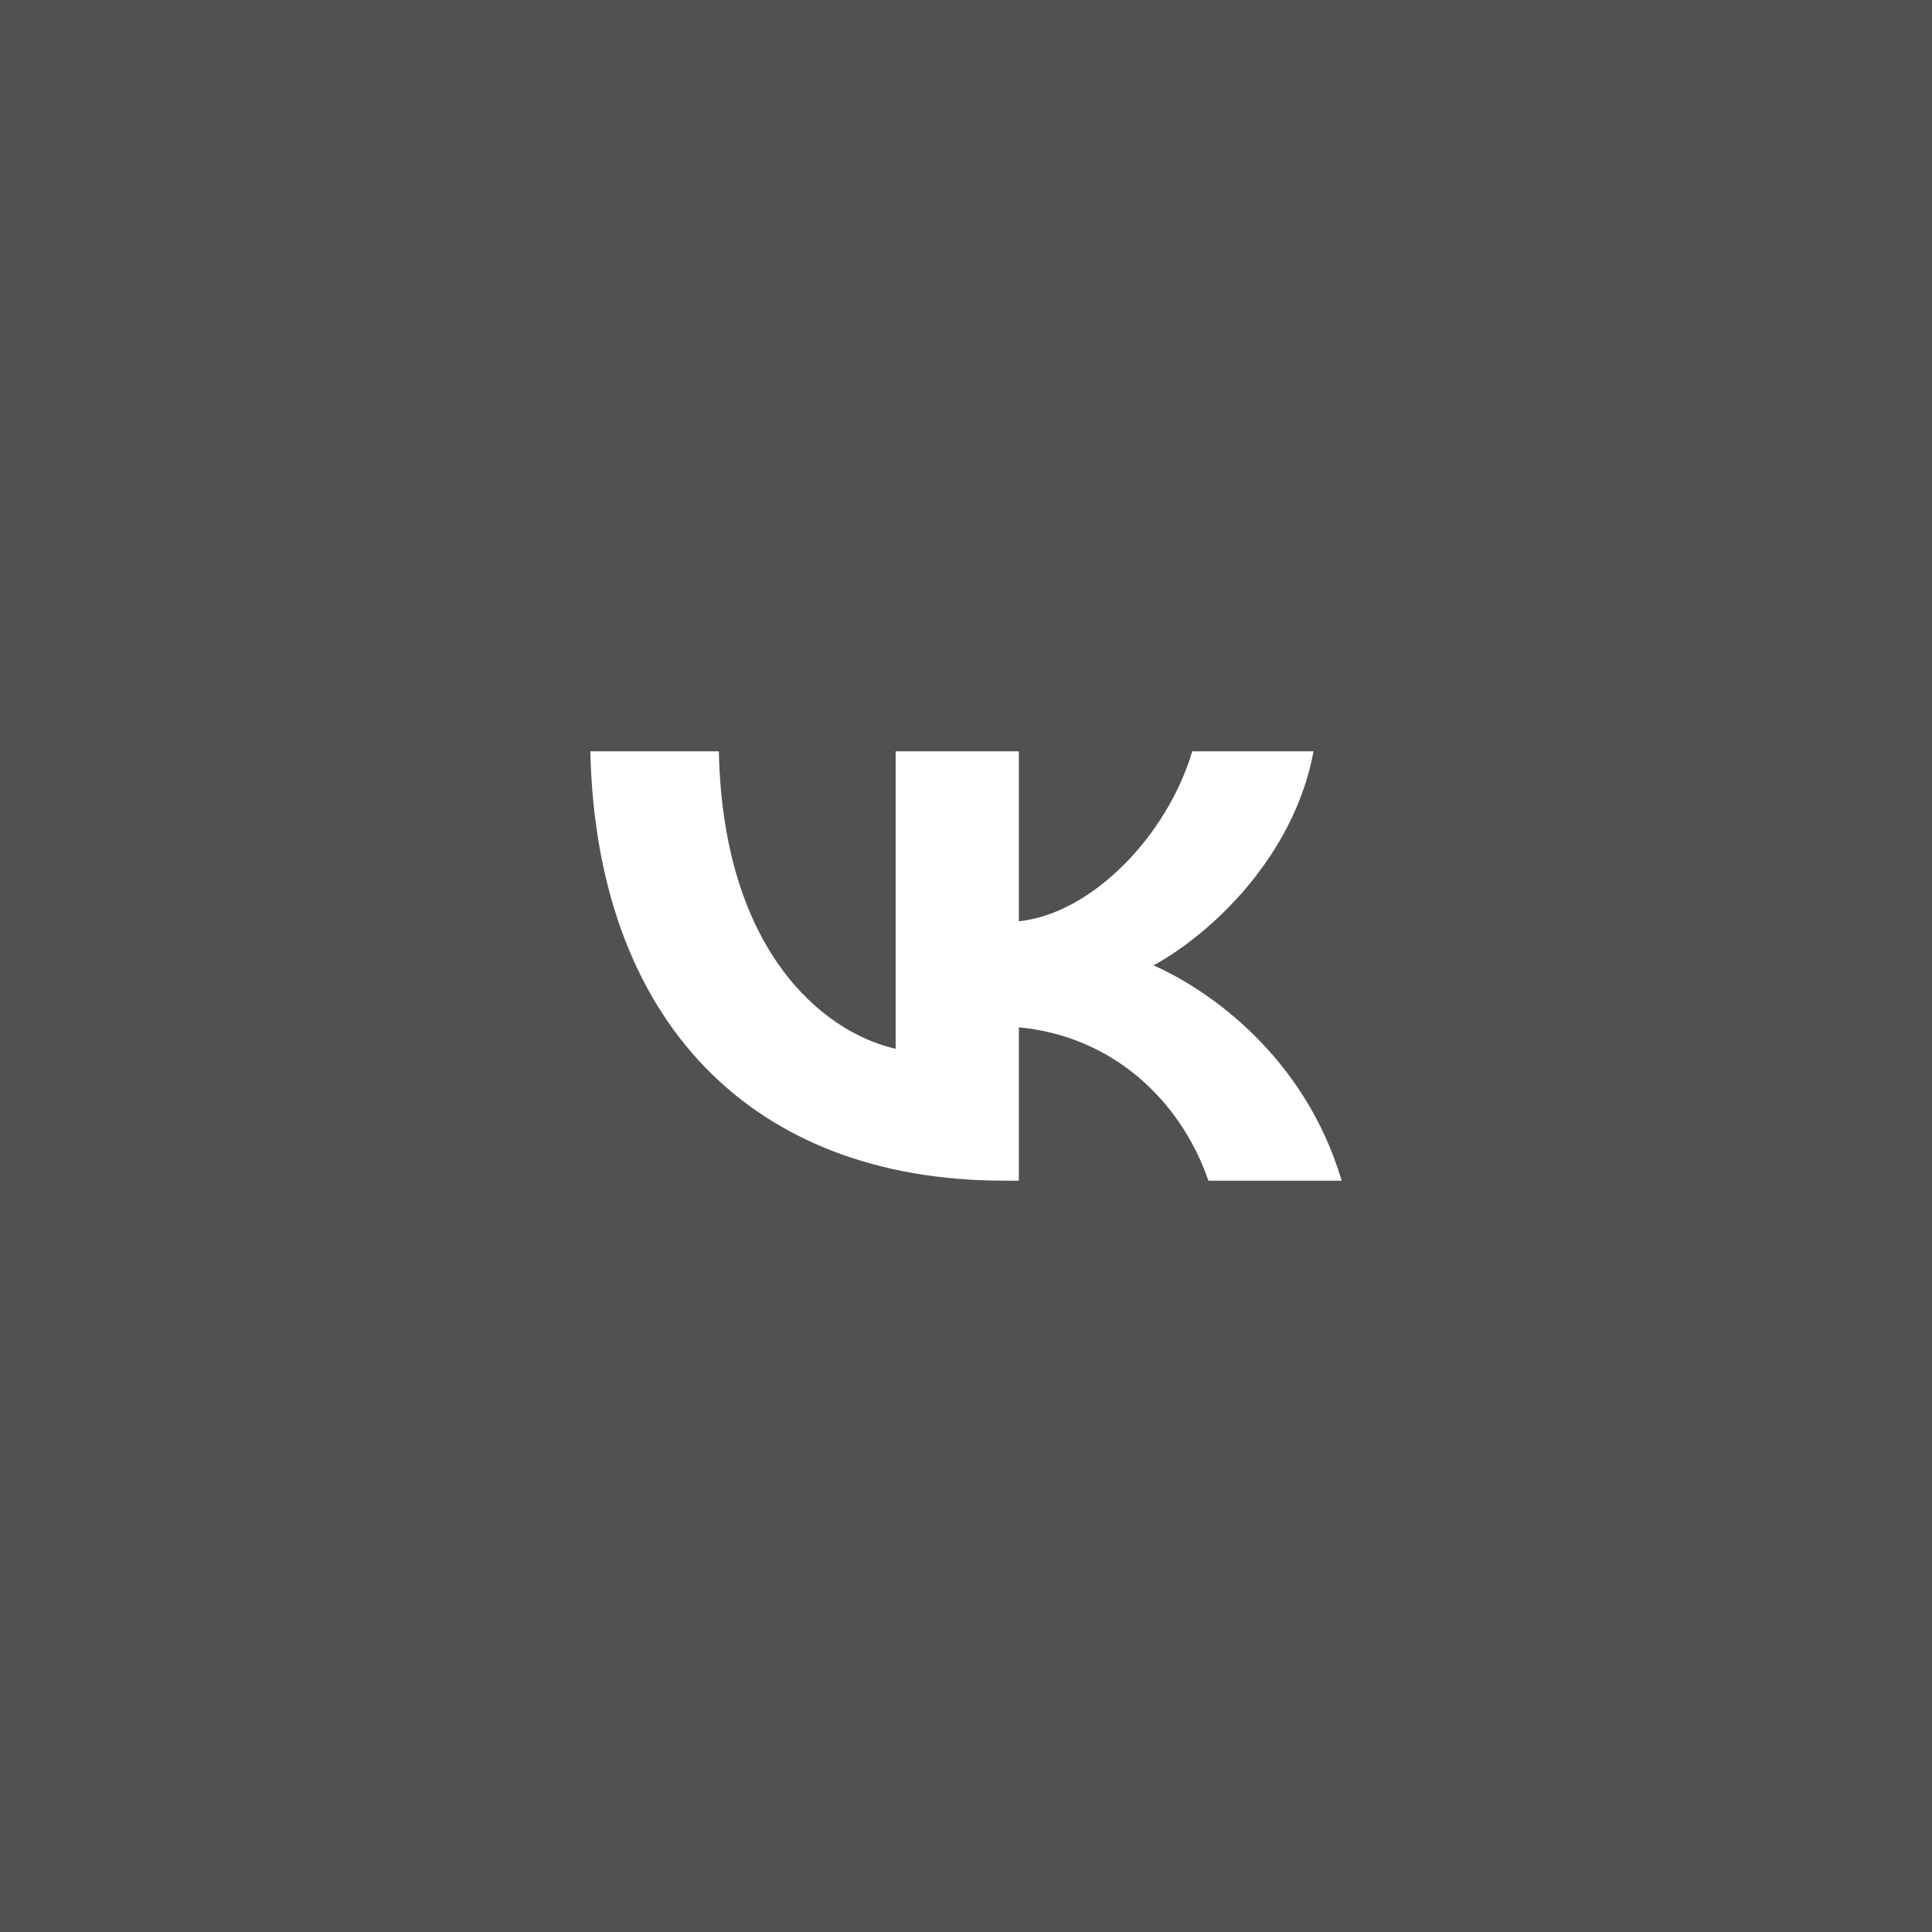 <?xml version="1.0" encoding="UTF-8"?> <svg xmlns="http://www.w3.org/2000/svg" width="36" height="36" viewBox="0 0 36 36" fill="none"><rect x="0" y="0" width="36" height="36" fill="#808080" stroke="none"/> <rect x="36" width="36" height="36" transform="rotate(90 36 0)" fill="#515151"></rect> <path d="M18.711 22C13.982 22 11.112 18.994 11 14H13.395C13.47 17.669 15.292 19.223 16.689 19.543V14H18.985V17.166C20.332 17.029 21.742 15.589 22.216 14H24.476C24.114 15.954 22.579 17.394 21.494 17.988C22.58 18.469 24.326 19.726 25 22H22.517C21.992 20.48 20.708 19.303 18.985 19.143V22H18.711Z" fill="white"></path> </svg> 
